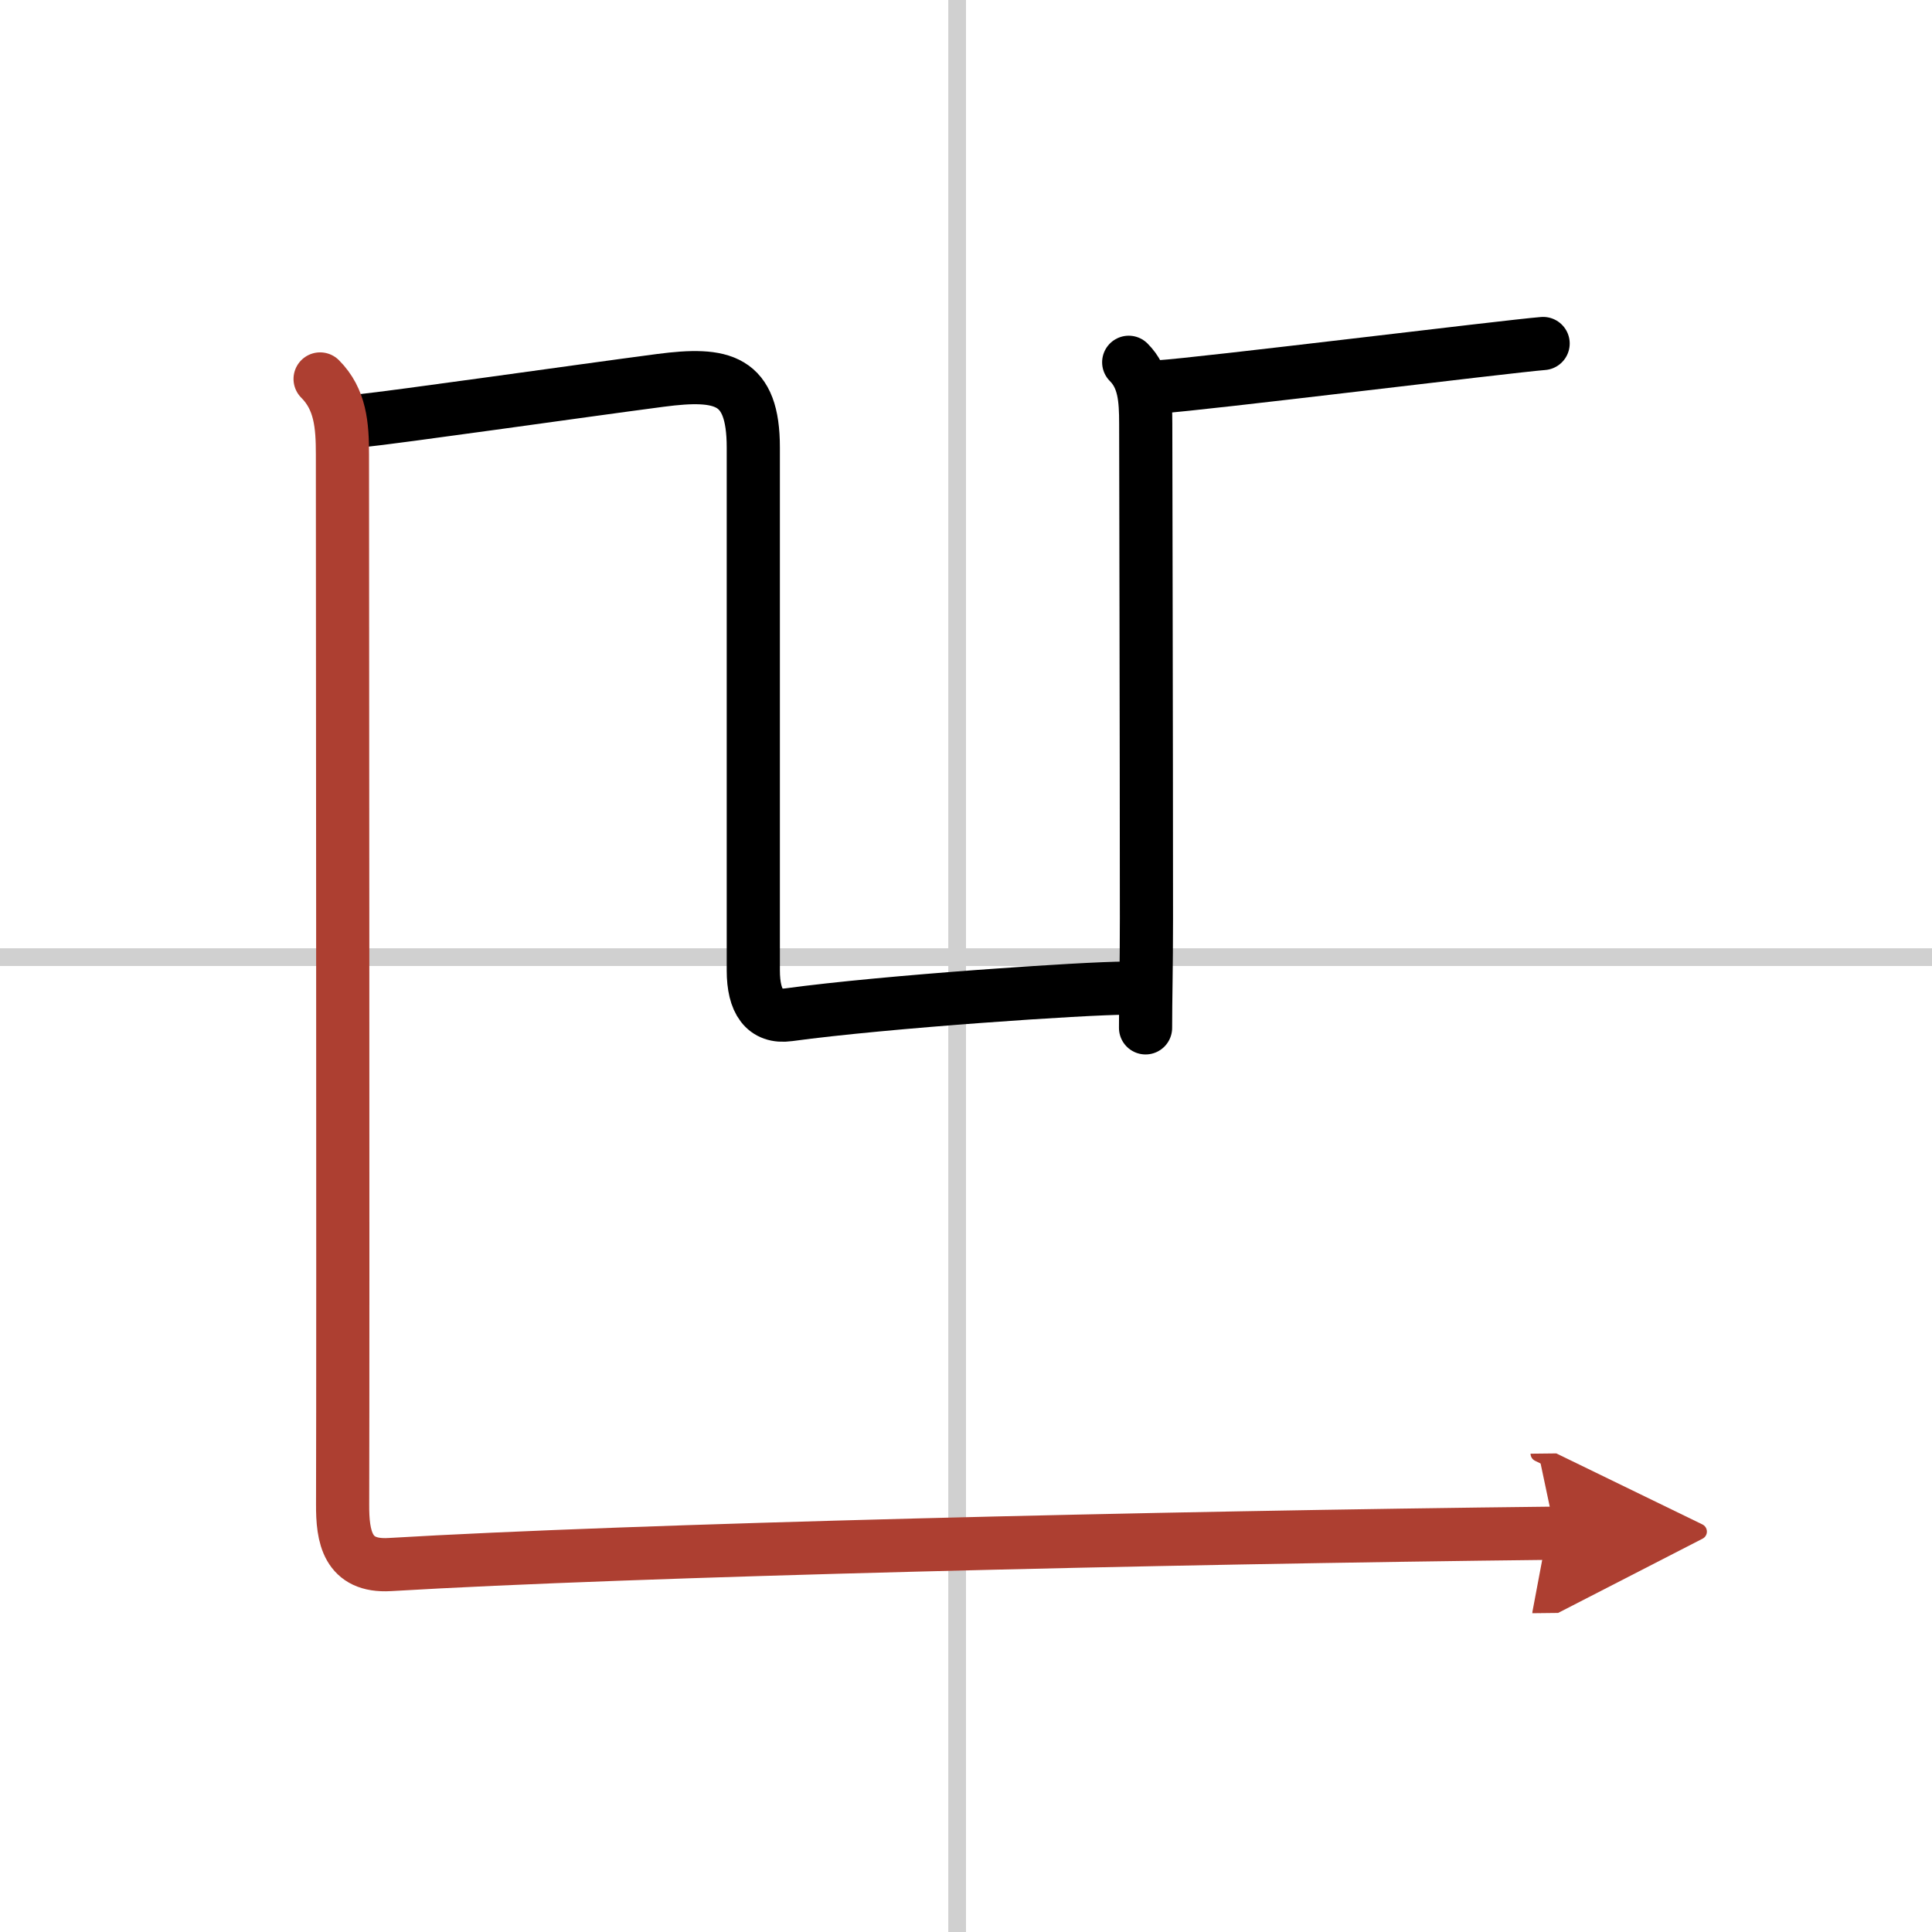 <svg width="400" height="400" viewBox="0 0 109 109" xmlns="http://www.w3.org/2000/svg"><defs><marker id="a" markerWidth="4" orient="auto" refX="1" refY="5" viewBox="0 0 10 10"><polyline points="0 0 10 5 0 10 1 5" fill="#ad3f31" stroke="#ad3f31"/></marker></defs><g fill="none" stroke="#000" stroke-linecap="round" stroke-linejoin="round" stroke-width="3"><rect width="100%" height="100%" fill="#fff" stroke="#fff"/><line x1="54" x2="54" y2="109" stroke="#d0d0d0" stroke-width="1"/><line x2="109" y1="54" y2="54" stroke="#d0d0d0" stroke-width="1"/><path d="m20.25 23.75c2.18-0.22 12.22-1.66 17.01-2.29 3.52-0.46 5.24-0.08 5.24 3.79v29.5c0 1.75 0.63 2.69 2 2.5 5.5-0.75 16.75-1.5 19-1.5"/><path d="m63.68 20.44c0.88 0.88 0.96 2.06 0.96 3.48 0 0.95 0.04 18.14 0.04 27.89 0 2.92-0.05 4.5-0.05 6.18"/><path d="m65.44 21.82c2.2-0.13 19.61-2.28 21.62-2.44"/><path d="m18.06 21.38c1.15 1.15 1.26 2.62 1.26 4.25 0 0.83 0.04 49.86 0.01 59.24-0.01 1.82 0.26 3.54 2.65 3.4 13.79-0.82 43.27-1.52 65.77-1.77" marker-end="url(#a)" stroke="#ad3f31"/></g></svg>
